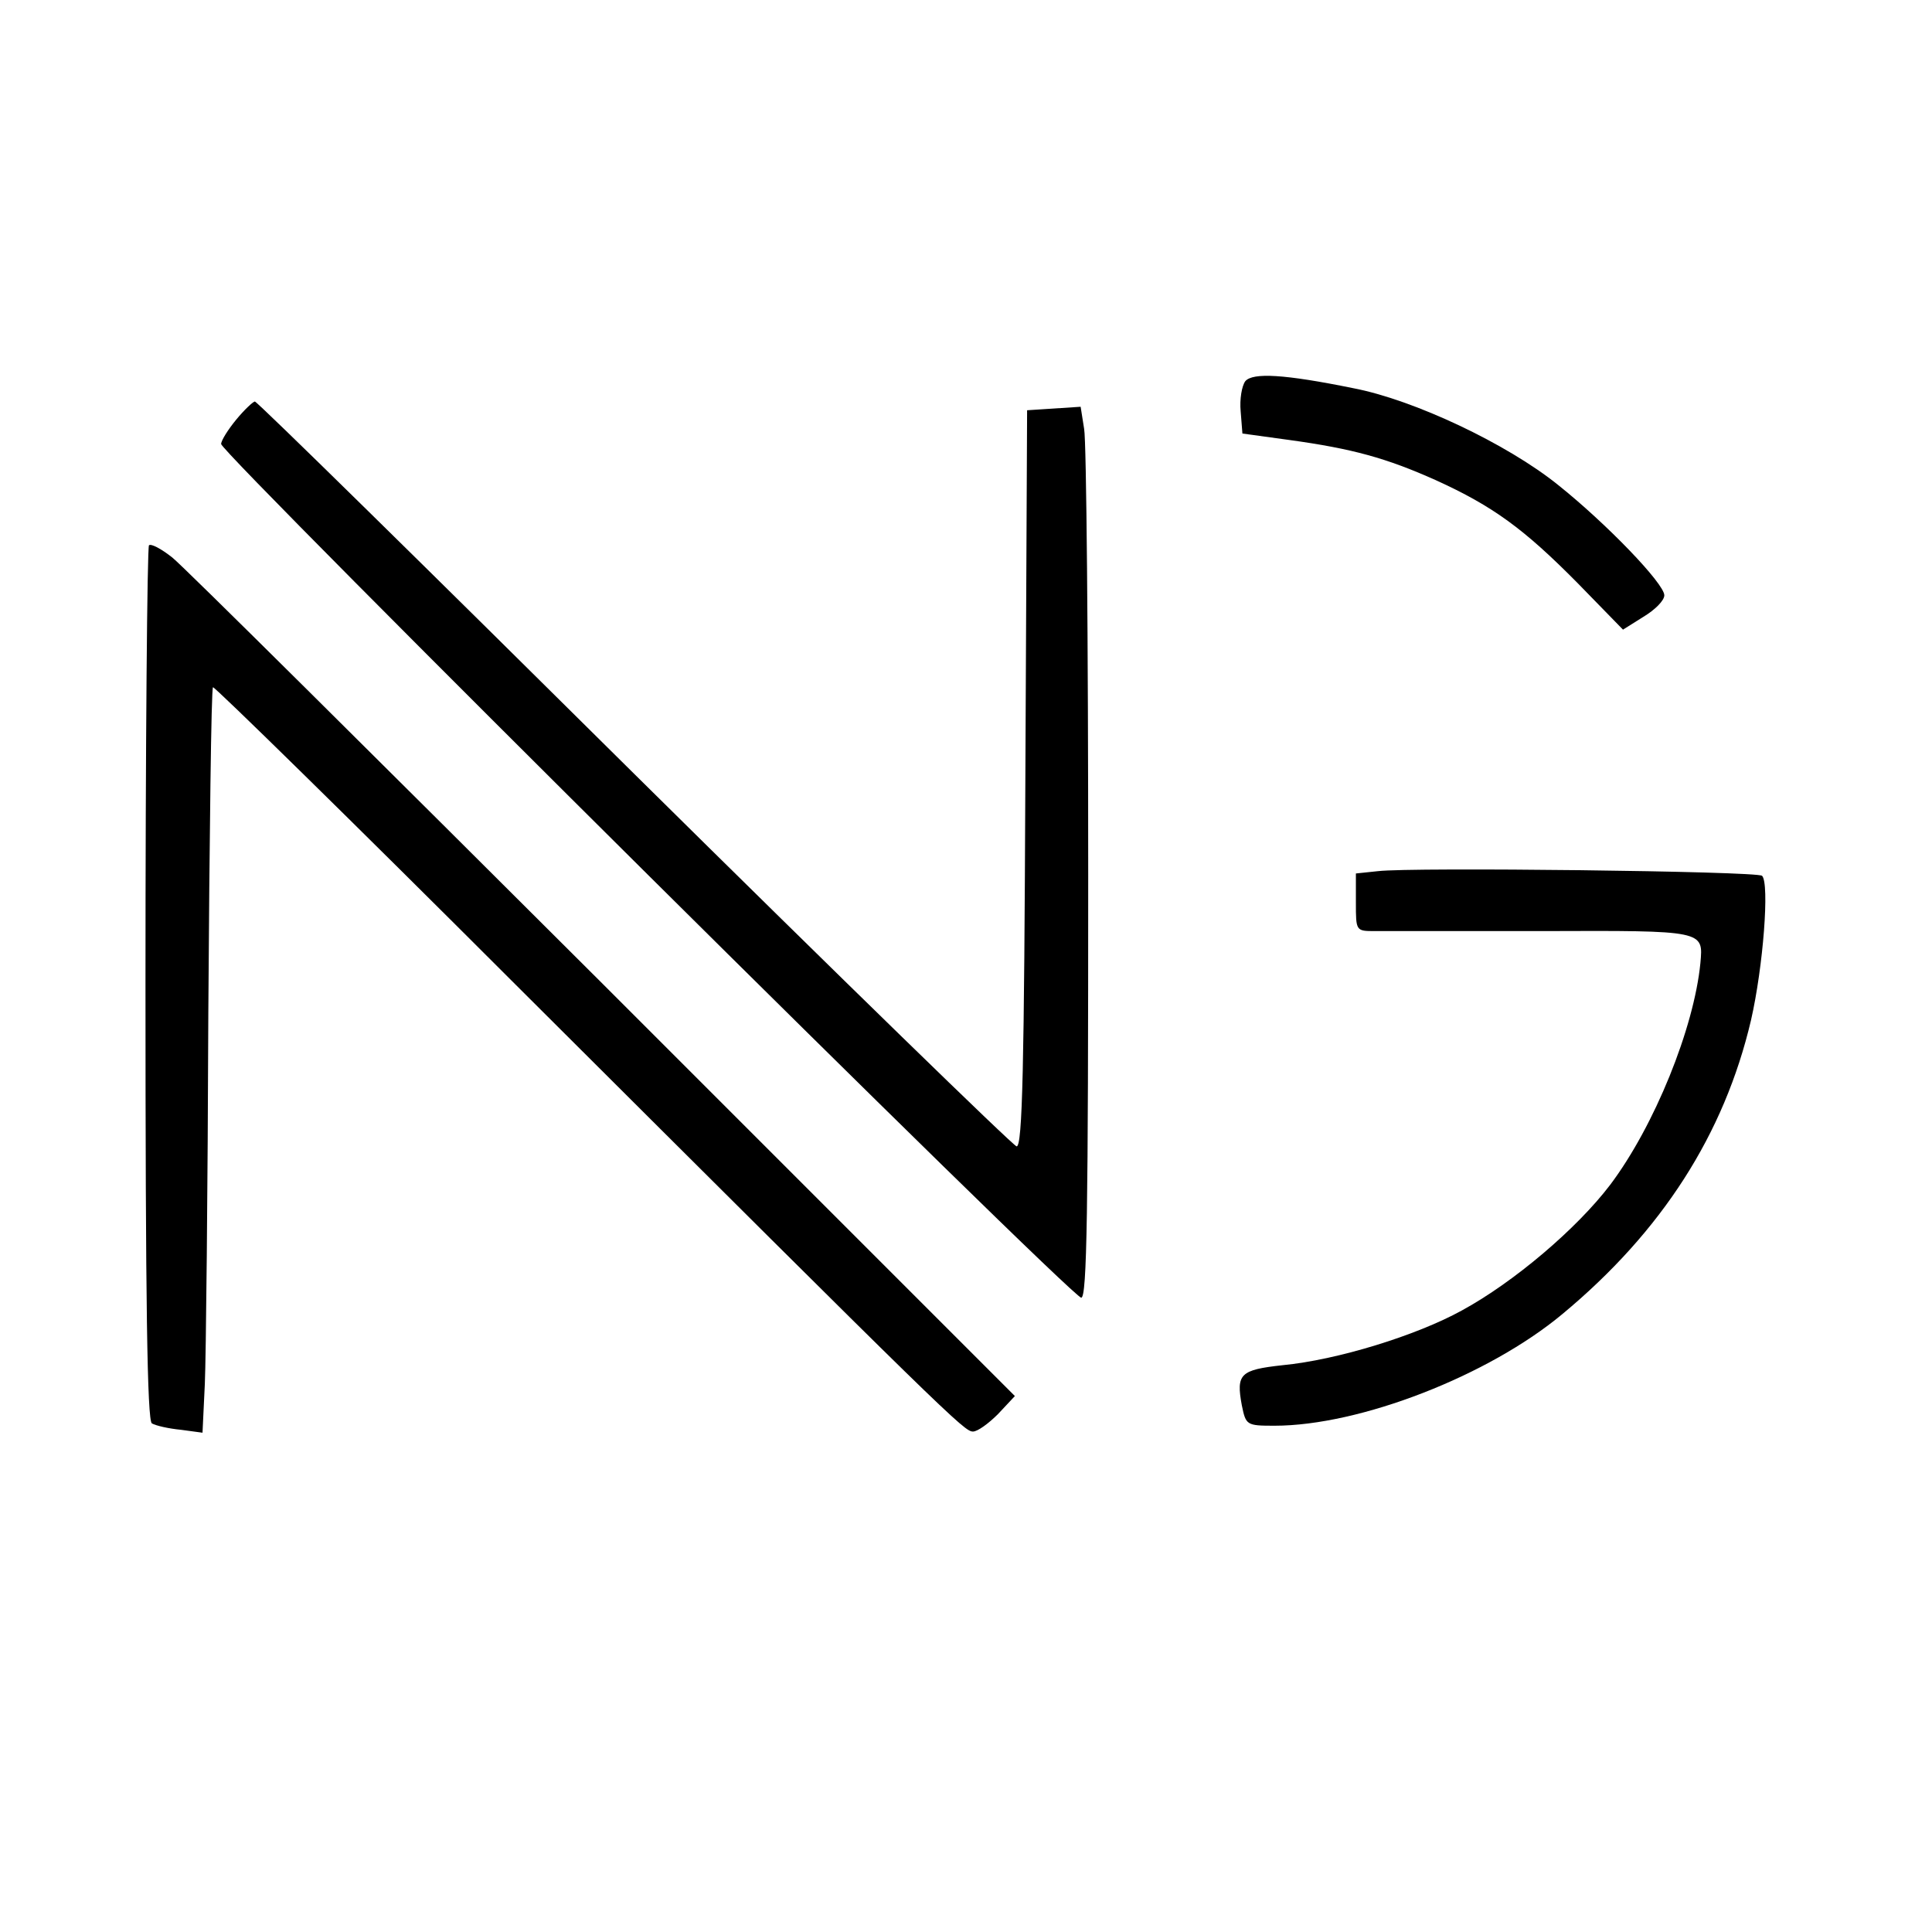 <?xml version="1.0" standalone="no"?>
<!DOCTYPE svg PUBLIC "-//W3C//DTD SVG 20010904//EN"
 "http://www.w3.org/TR/2001/REC-SVG-20010904/DTD/svg10.dtd">
<svg version="1.0" xmlns="http://www.w3.org/2000/svg"
 width="332pt" height="332pt" viewBox="0 0 332 332"
 preserveAspectRatio="xMidYMid meet">
<g transform="translate(0,332) scale(0.1,-0.1)"
fill="#000000" stroke="none">
<path d="M2140 2665 c-6 -8 -10 -31 -8 -52 l3 -38 80 -11 c109 -15 167 -31
252 -69 99 -45 152 -84 244 -177 l78 -80 35 22 c20 12 36 28 36 37 0 20 -99
123 -183 190 -87 70 -247 146 -352 166 -118 24 -172 27 -185 12z"/>
<path d="M406 2599 c-14 -17 -26 -36 -26 -42 0 -16 1461 -1467 1478 -1467 10
0 12 148 12 727 0 400 -3 745 -7 766 l-6 38 -46 -3 -46 -3 -3 -632 c-2 -497
-5 -633 -15 -633 -6 1 -302 289 -657 640 -355 352 -648 640 -652 640 -3 0 -18
-14 -32 -31z"/>
<path d="M256 2383 c-3 -4 -6 -343 -6 -754 0 -550 3 -750 11 -755 7 -4 29 -9
50 -11 l37 -5 4 84 c2 45 5 333 6 638 2 305 5 557 8 559 2 2 237 -228 521
-512 748 -746 770 -767 785 -767 8 0 27 14 43 30 l29 31 -707 707 c-390 389
-723 720 -741 734 -19 15 -36 24 -40 21z"/>
<path d="M2368 1823 l-38 -4 0 -50 c0 -49 0 -49 33 -49 17 0 148 0 289 0 278
1 275 1 270 -55 -11 -112 -79 -280 -155 -381 -57 -75 -165 -167 -255 -216 -78
-43 -214 -85 -308 -94 -73 -8 -80 -15 -70 -69 7 -34 8 -35 56 -35 147 0 368
86 495 192 171 142 278 309 324 505 21 92 32 235 19 248 -8 8 -602 15 -660 8z"/>
</g>
</svg>
